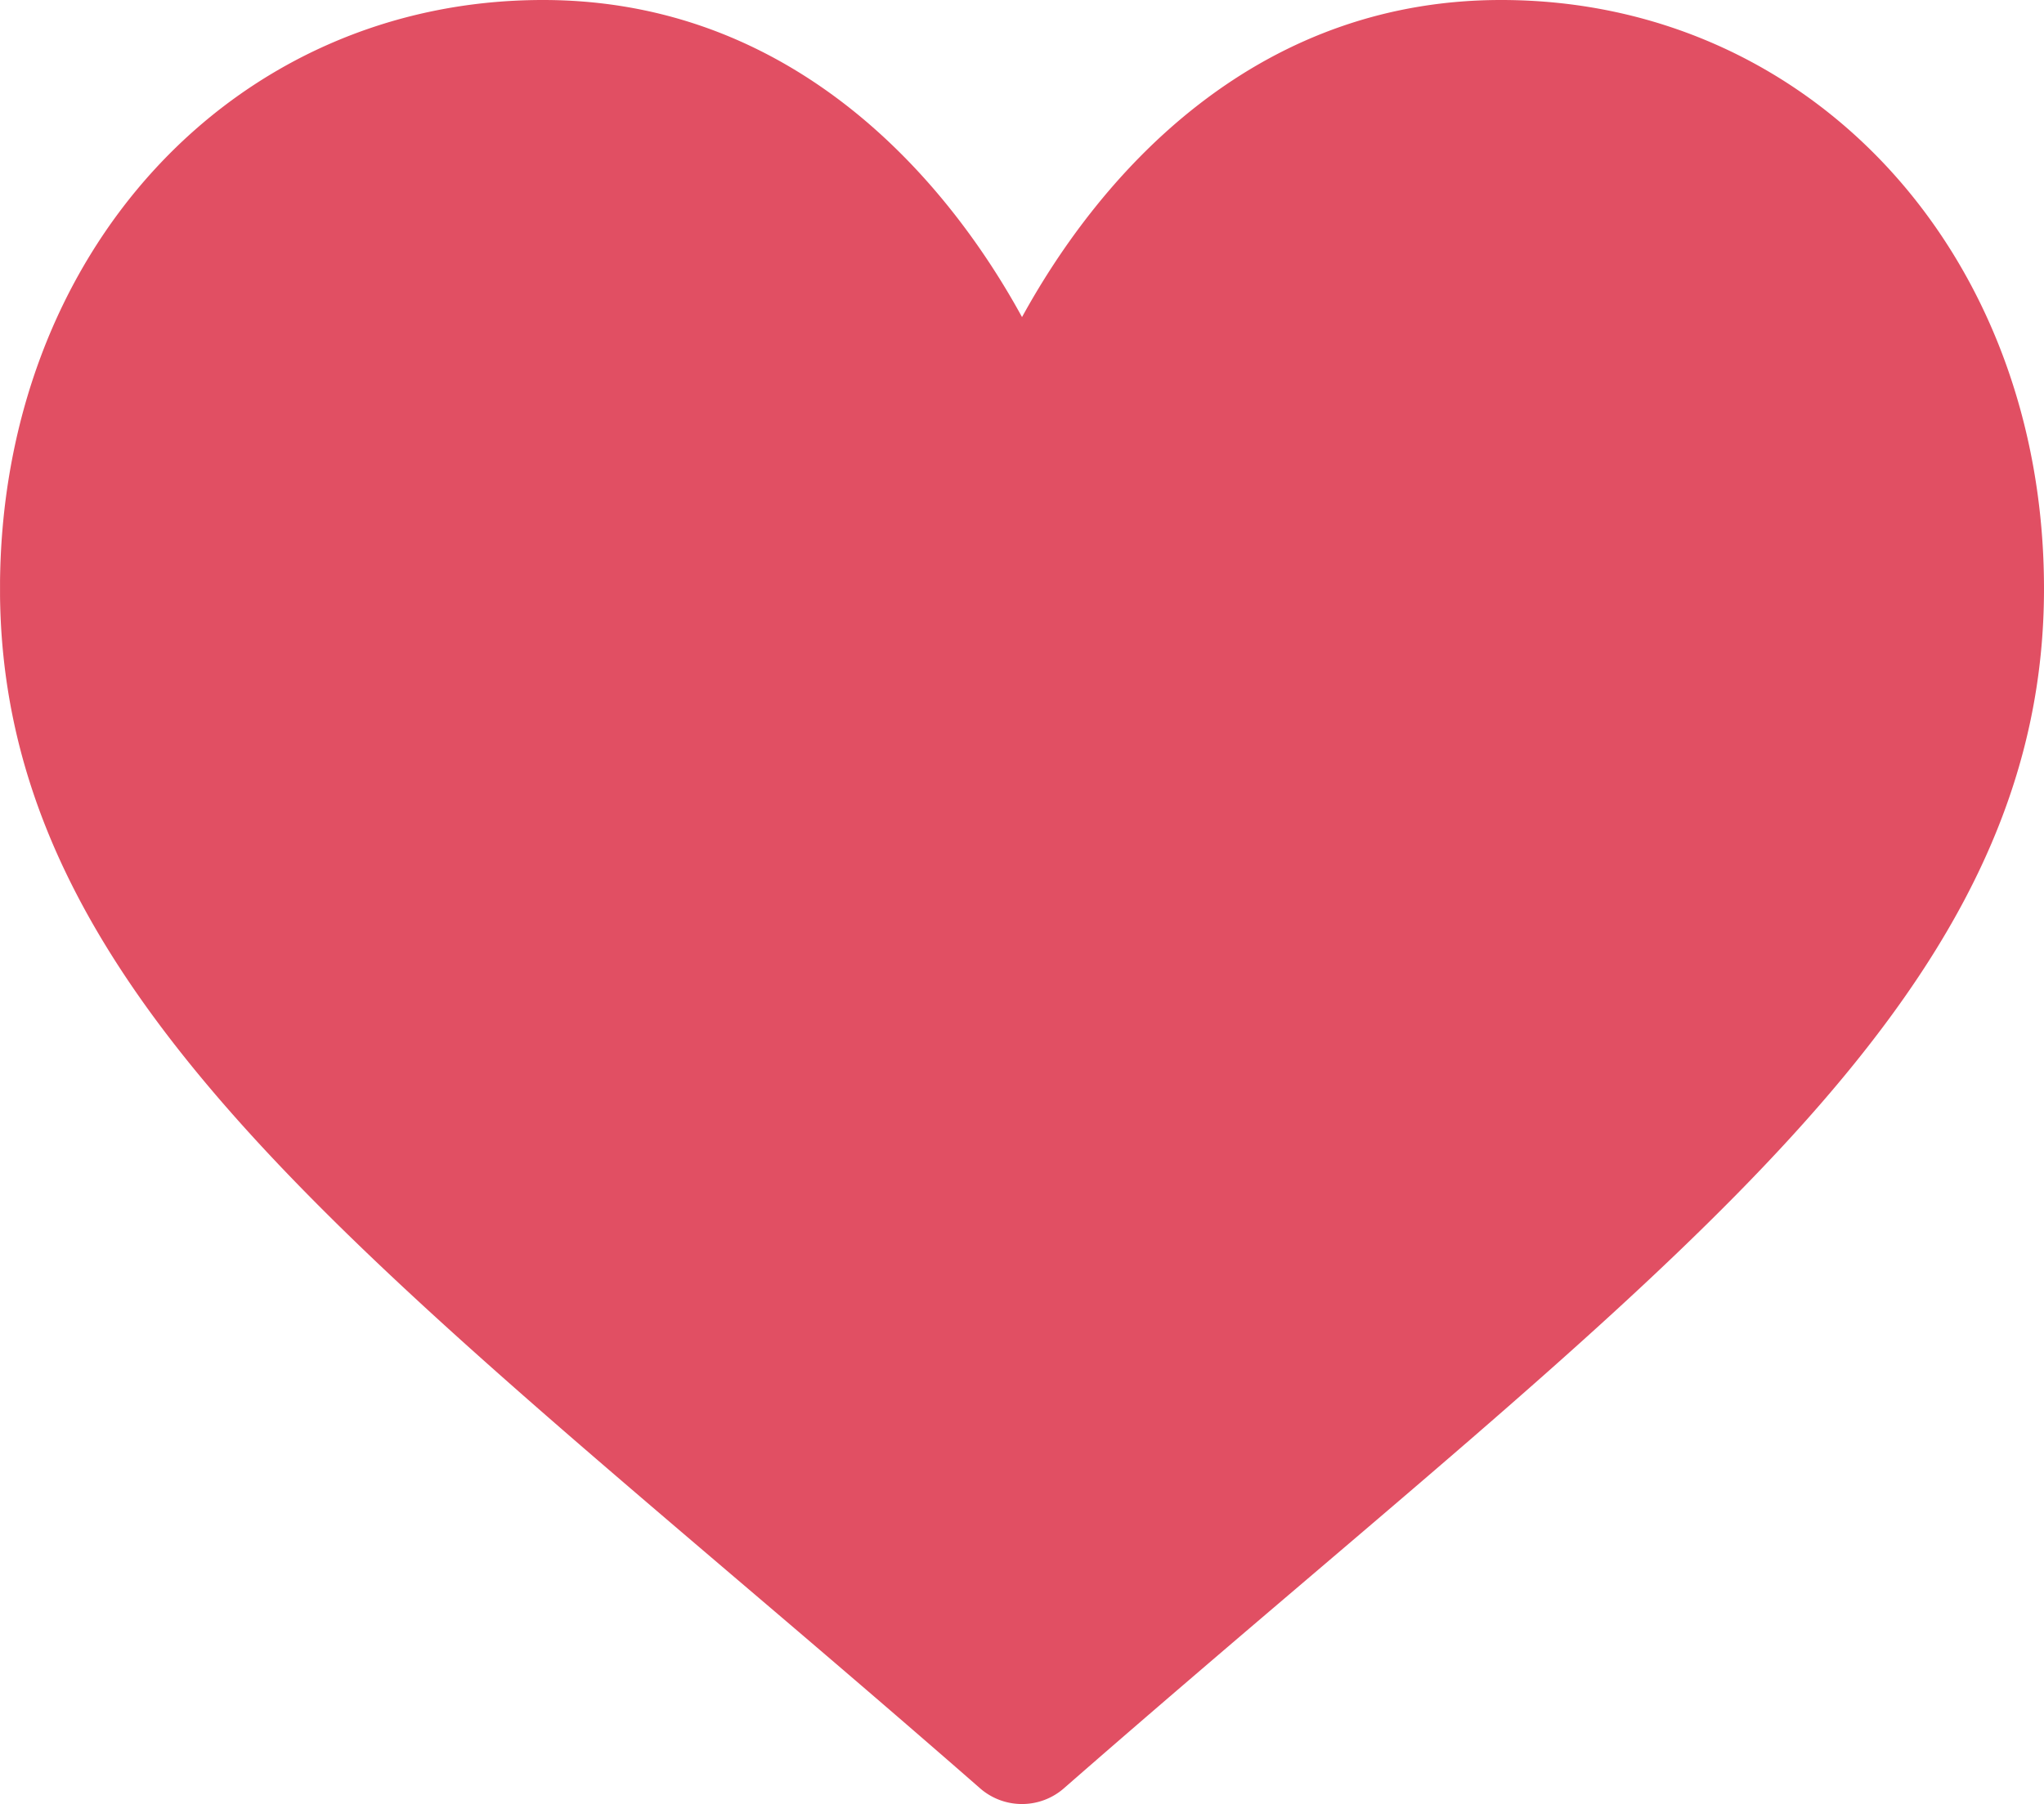 <?xml version="1.0" encoding="UTF-8"?> <svg xmlns="http://www.w3.org/2000/svg" xmlns:xlink="http://www.w3.org/1999/xlink" id="Laag_1" data-name="Laag 1" viewBox="0 0 568.67 502.03"><defs><style>.cls-1{fill:none;}.cls-2{clip-path:url(#clip-path);}.cls-3{fill:#e14f63;}</style><clipPath id="clip-path" transform="translate(-13.58 -46.84)"><rect class="cls-1" x="13.59" y="46.84" width="568.67" height="502.03"></rect></clipPath></defs><g class="cls-2"><path class="cls-3" d="M297.92,548.87a17.71,17.71,0,0,1-11.7-4.4c-24.53-21.45-48.14-41.57-69-59.33C94.6,380.63,13.58,311.6,13.58,210.68c0-93.39,64.94-163.84,151.06-163.84,30.86,0,59.15,9.78,84.09,29.07,23.89,18.49,39.81,42,49.19,59.17C307.29,118,323.21,94.4,347.1,75.91,372,56.62,400.33,46.84,431.2,46.84c86.11,0,151.05,70.45,151.05,163.84,0,100.92-81,170-203.65,274.46-20.85,17.76-44.46,37.88-69,59.33a17.7,17.7,0,0,1-11.69,4.4" transform="translate(-13.58 -46.84)"></path></g></svg> 